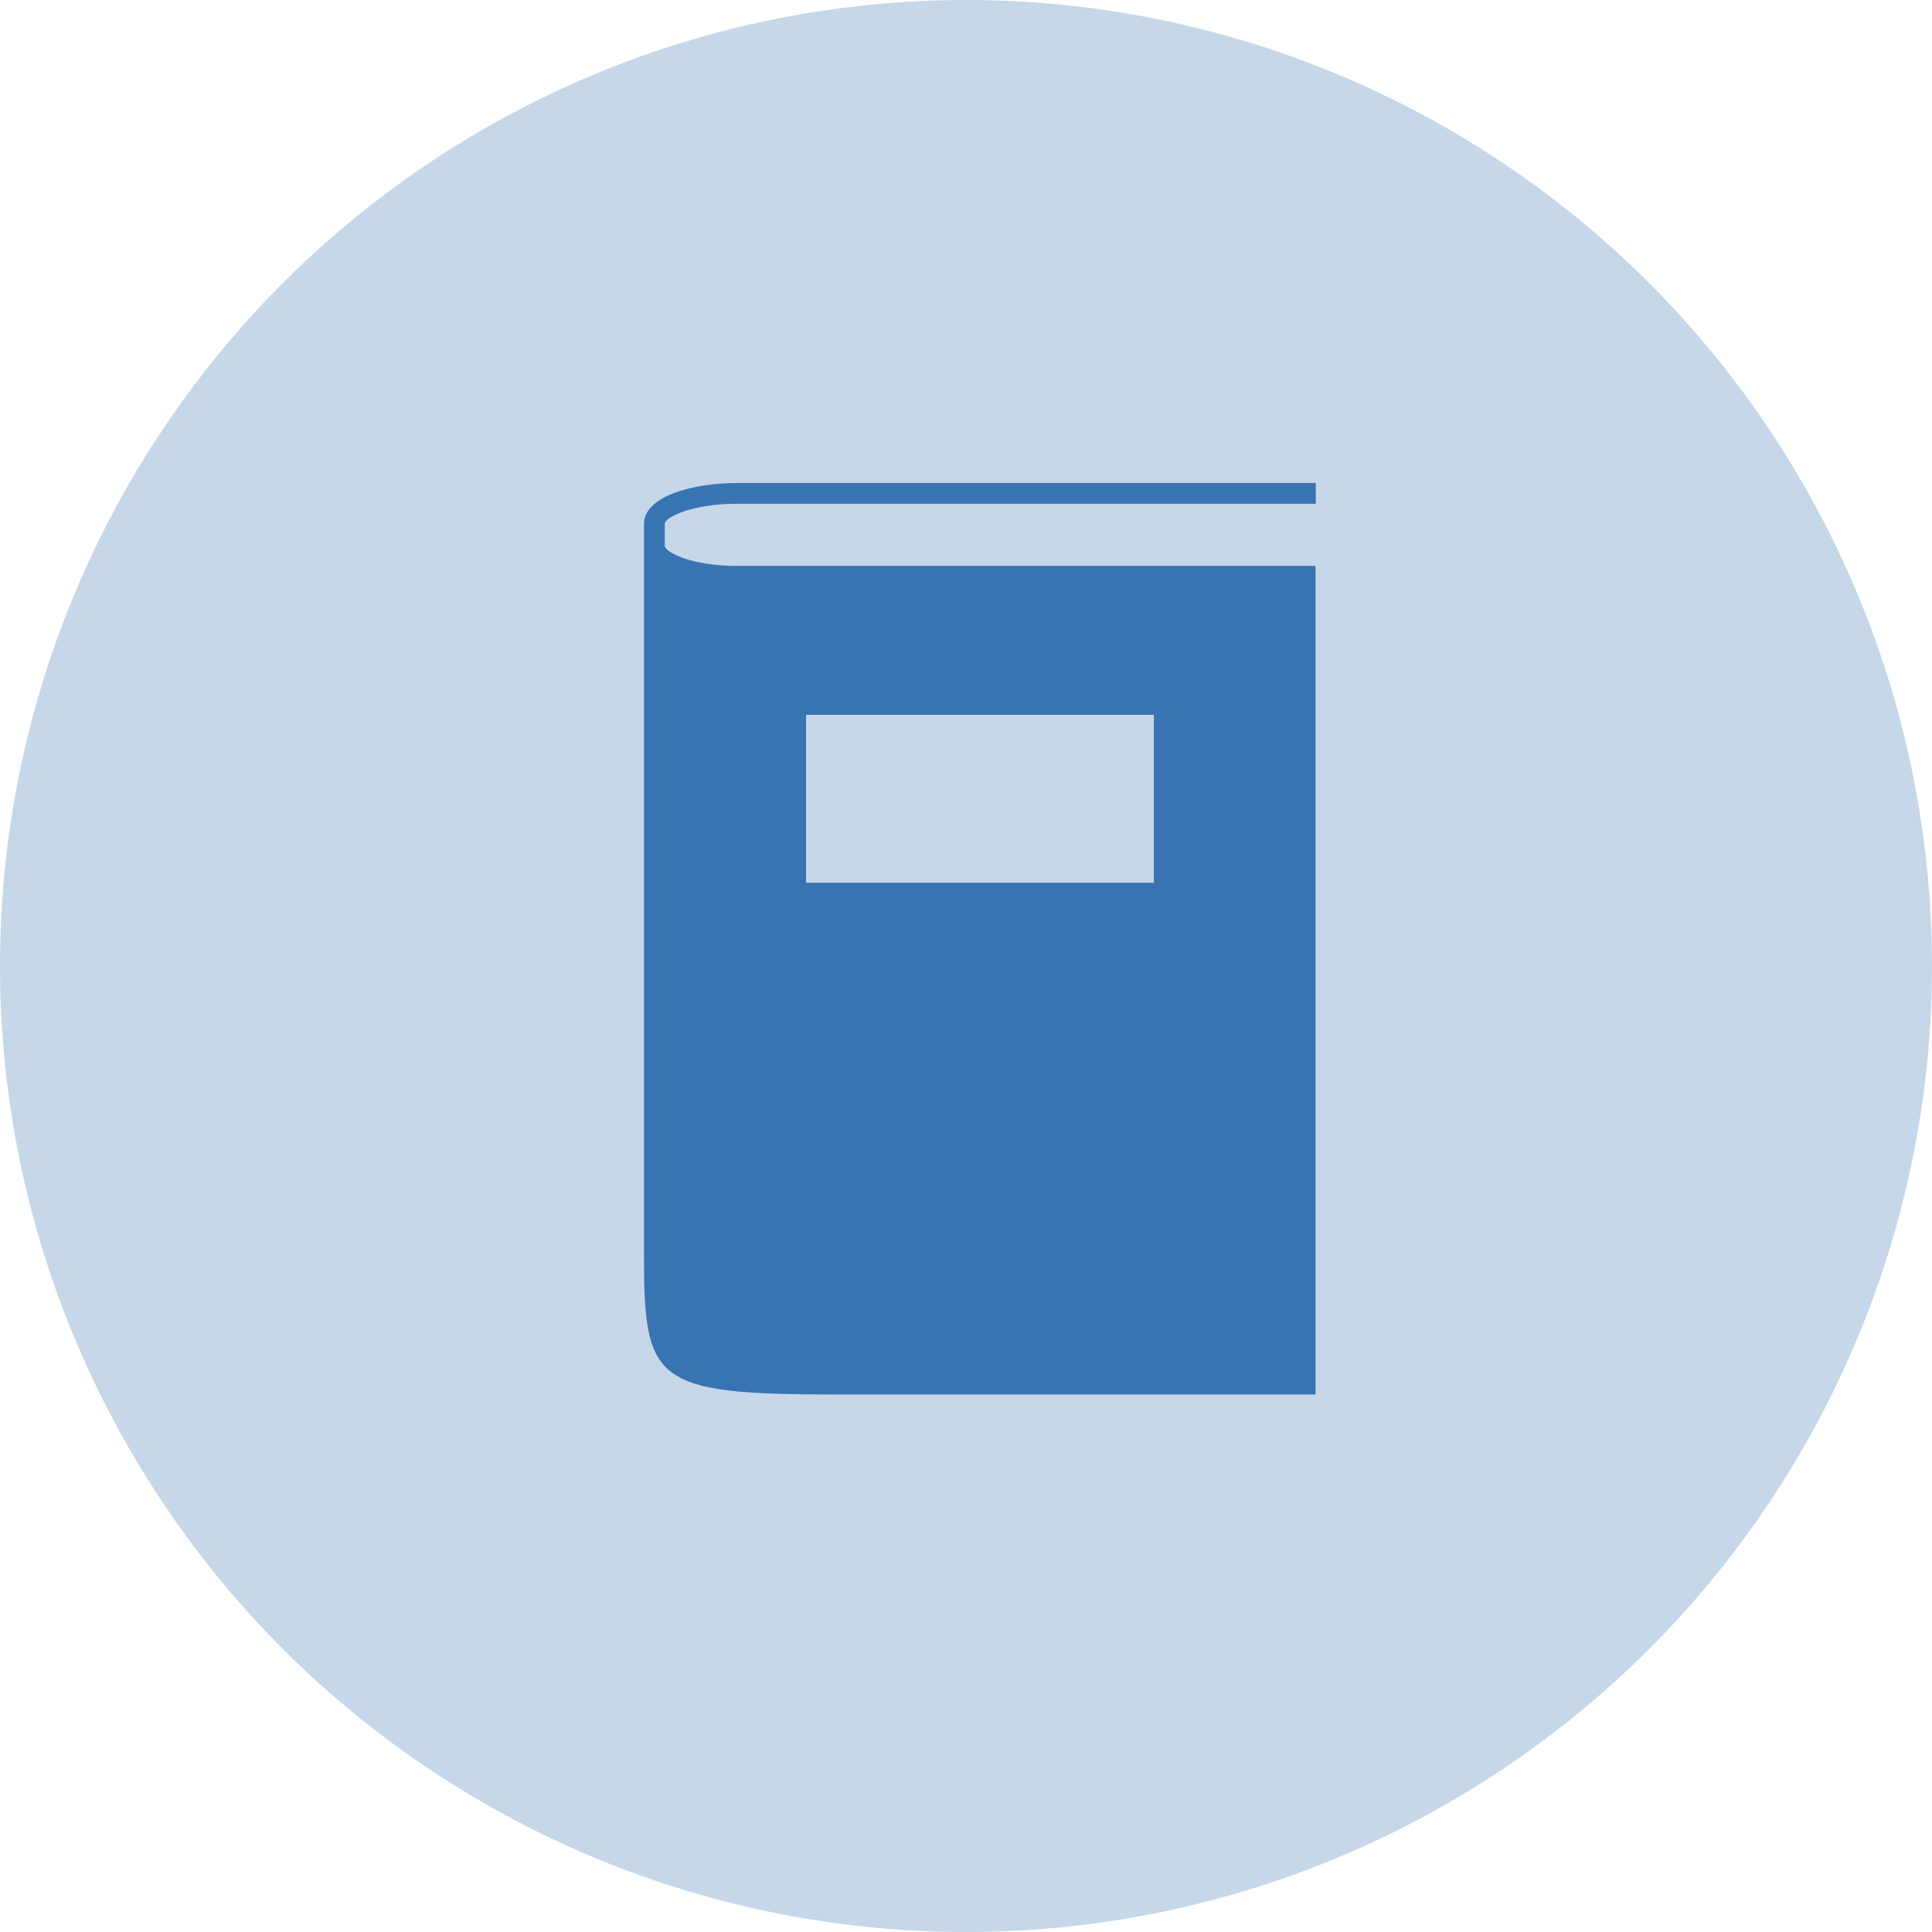 <?xml version="1.0" encoding="UTF-8"?>
<svg xmlns="http://www.w3.org/2000/svg" width="24" height="24" viewBox="0 0 24 24">
  <g id="Group_93" data-name="Group 93" transform="translate(-250 -875)">
    <circle id="Oval_Copy_2" data-name="Oval Copy 2" cx="12" cy="12" r="12" transform="translate(250 875)" fill="#c6d7e9"></circle>
    <path id="Path_1112" data-name="Path 1112" d="M18.774,8.507c0-.072.315-.249.9-.249h7.188V8H19.675c-.575,0-1.158.174-1.158.507V17.6c0,1.574.13,1.723,2.4,1.723h5.942V9.03H19.675c-.585,0-.9-.177-.9-.249V8.507ZM20.53,10.88h4.32v2.086H20.53Z" transform="translate(239.483 873)" fill="#3974b2"></path>
  </g>
</svg>
